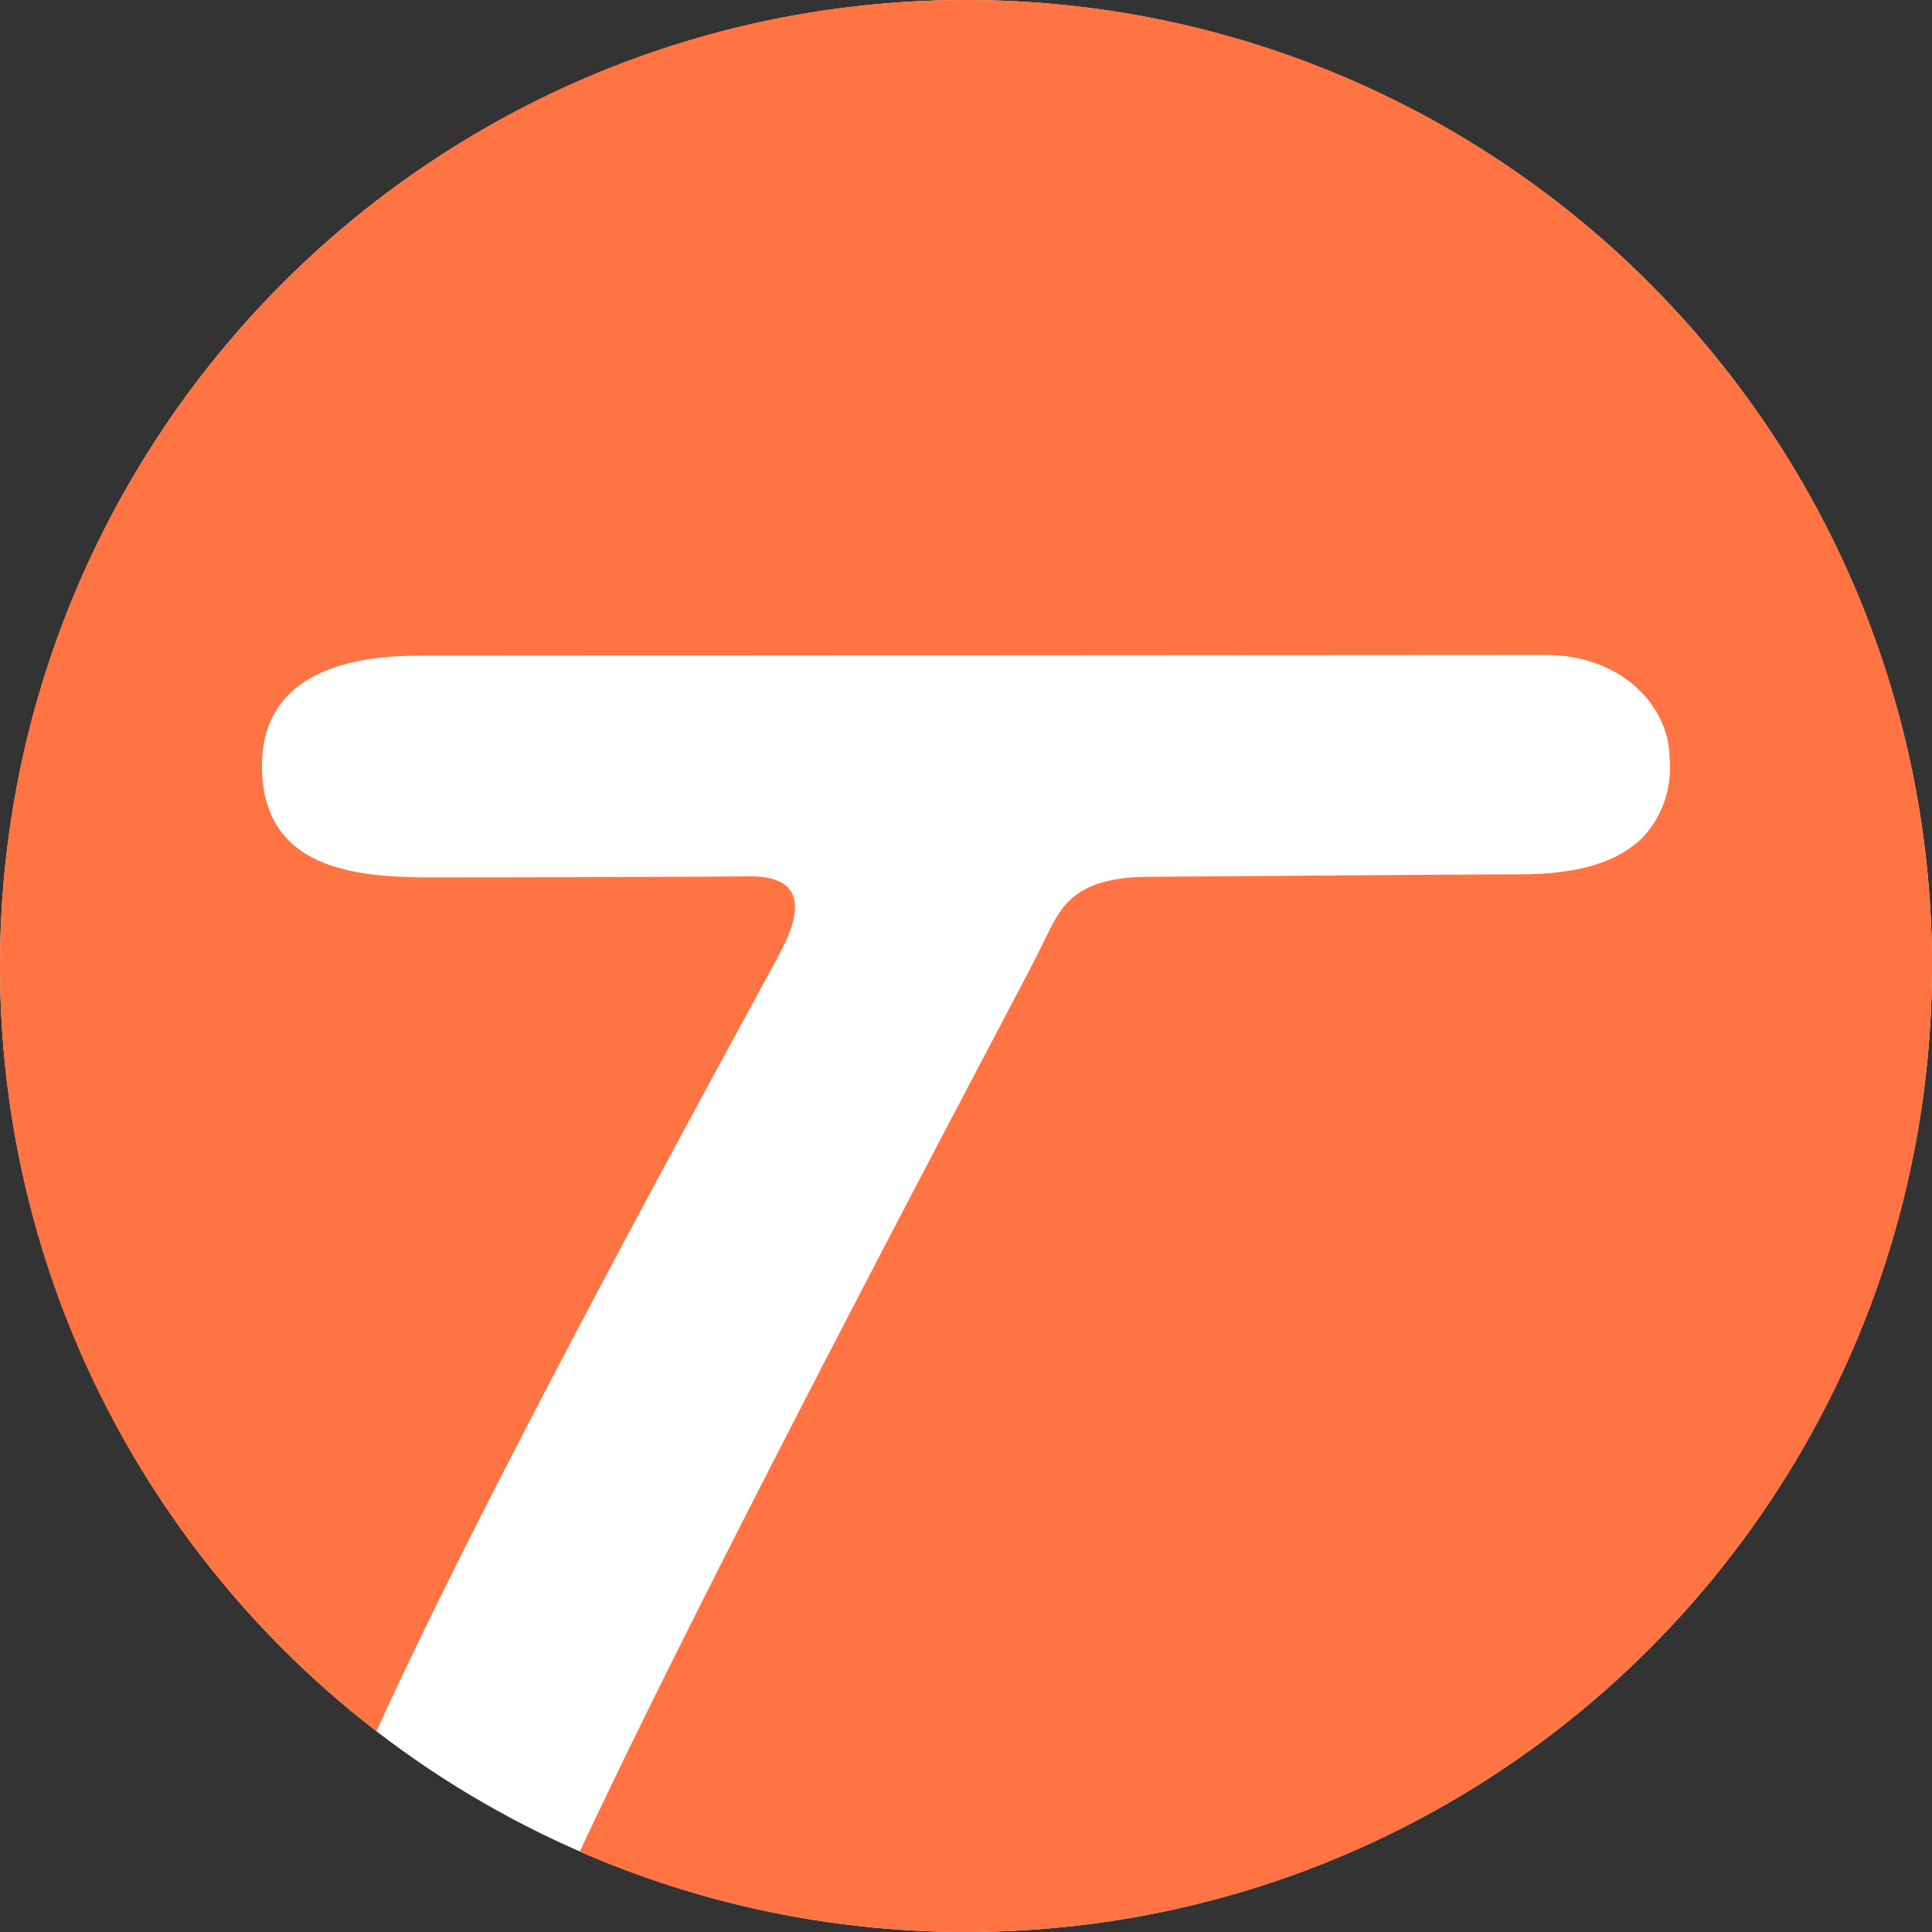 <?xml version="1.0" encoding="utf-8"?>
<svg xmlns="http://www.w3.org/2000/svg" fill="none" height="128" viewBox="0 0 128 128" width="128">
<rect x="0" y="0" width="128" height="128" fill="#333333" stroke="none"/>
<circle cx="64" cy="64" fill="white" r="64"/>
<path clip-rule="evenodd" d="M64 128C99.346 128 128 99.346 128 64C128 28.654 99.346 0 64 0C28.654 0 0 28.654 0 64C0 84.64 9.771 102.998 24.939 114.701C29.573 104.508 37.565 89.068 49.492 67.165C50.634 65.069 51.437 63.597 51.764 62.969C53.095 60.424 53.361 58.06 49.731 58.06L46.822 58.082C41.608 58.104 34.386 58.133 29.351 58.133C24.574 58.133 17.356 58.133 17.356 50.741C17.356 43.436 25.573 43.436 28.273 43.436L102.381 43.39C107.536 43.39 110.613 46.877 110.614 50.249C110.703 51.184 110.596 52.129 110.299 53.02C110.001 53.911 109.521 54.729 108.889 55.422C107.221 57.132 104.587 57.929 100.597 57.929C97.851 57.929 89.049 57.996 82.78 58.044C79.313 58.071 76.62 58.092 76.156 58.092C71.269 58.092 70.317 60.023 69.373 61.94C69.349 61.989 69.325 62.038 69.301 62.086C68.917 62.864 68.503 63.701 68.039 64.588L66.577 67.365C53.003 93.104 43.557 111.655 38.408 122.678C46.246 126.101 54.901 128 64 128Z" fill="#FF7442" fill-rule="evenodd"/>
</svg>
